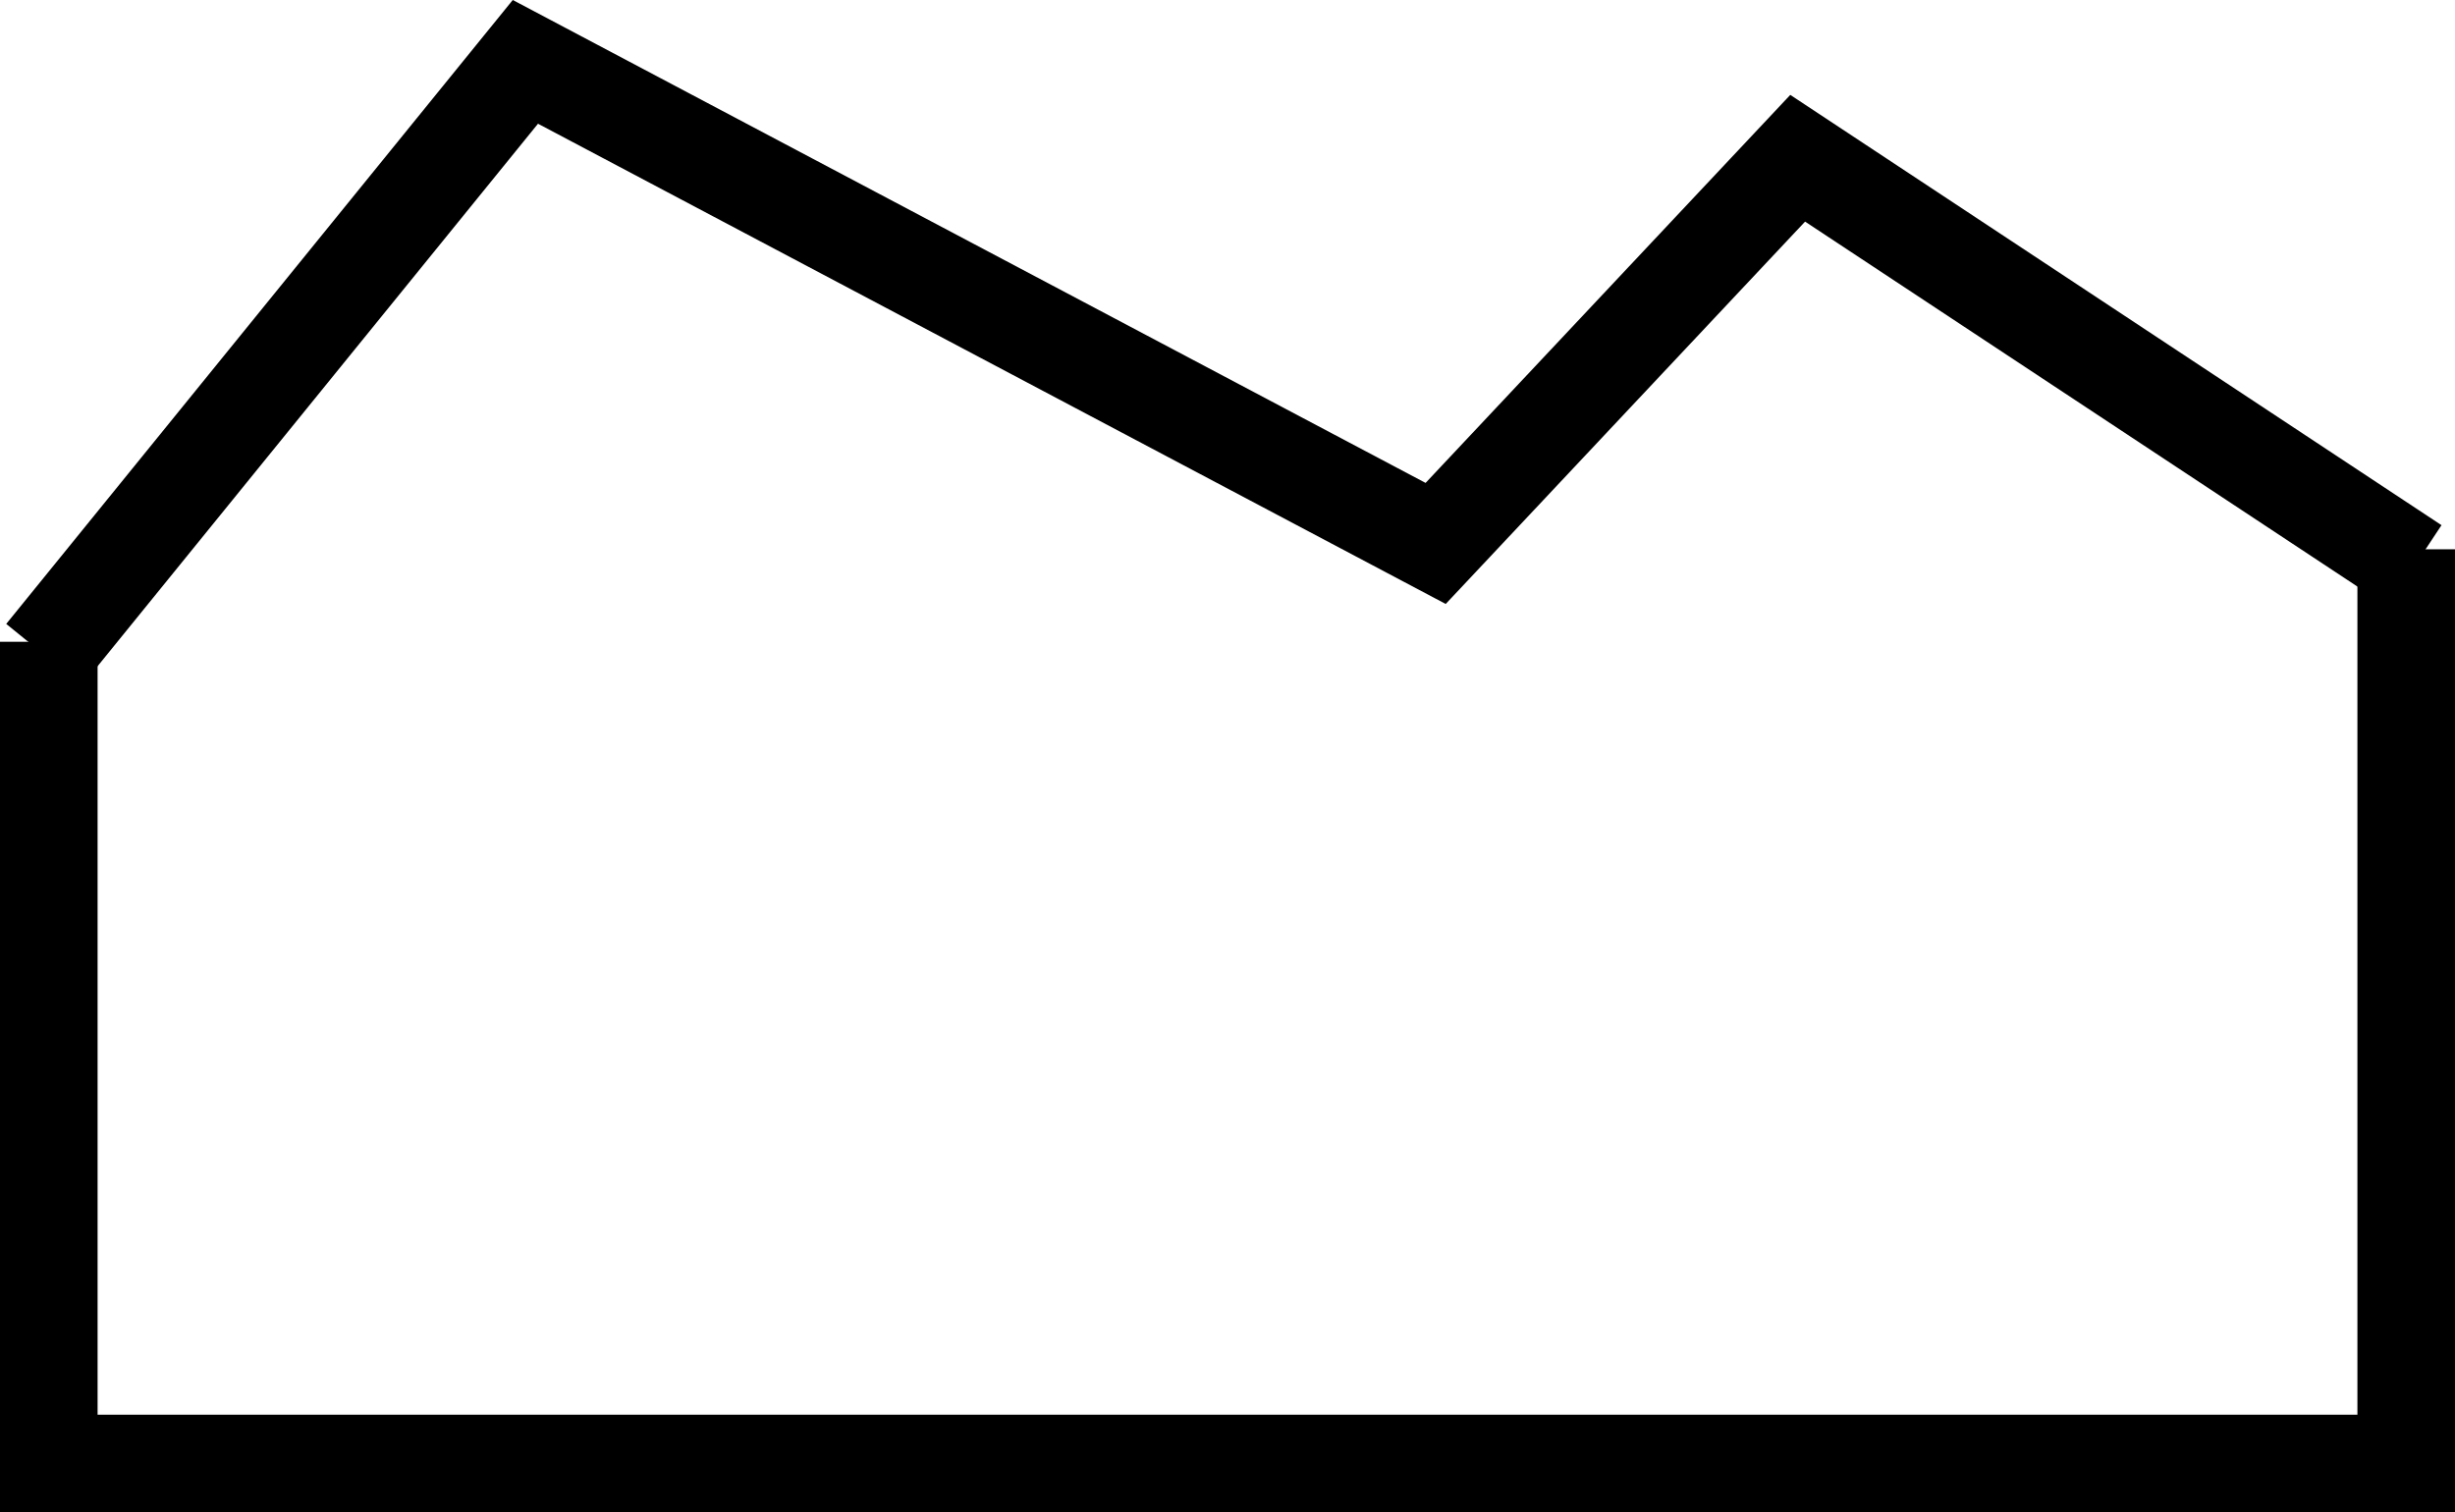 <svg xmlns="http://www.w3.org/2000/svg" viewBox="0 0 125.79 77.5"><defs><style>.cls-1{fill:none;stroke:#000;stroke-miterlimit:10;stroke-width:5px;}</style></defs><g id="Layer_2" data-name="Layer 2"><g id="Layer_1-2" data-name="Layer 1"><polyline class="cls-1" points="123.29 28.15 123.29 28.38 123.29 75 2.5 75 2.5 32.89"/><polyline class="cls-1" points="2.26 33.55 26.92 3.17 73.56 27.85 92.11 8.11 123.72 29"/></g></g></svg>